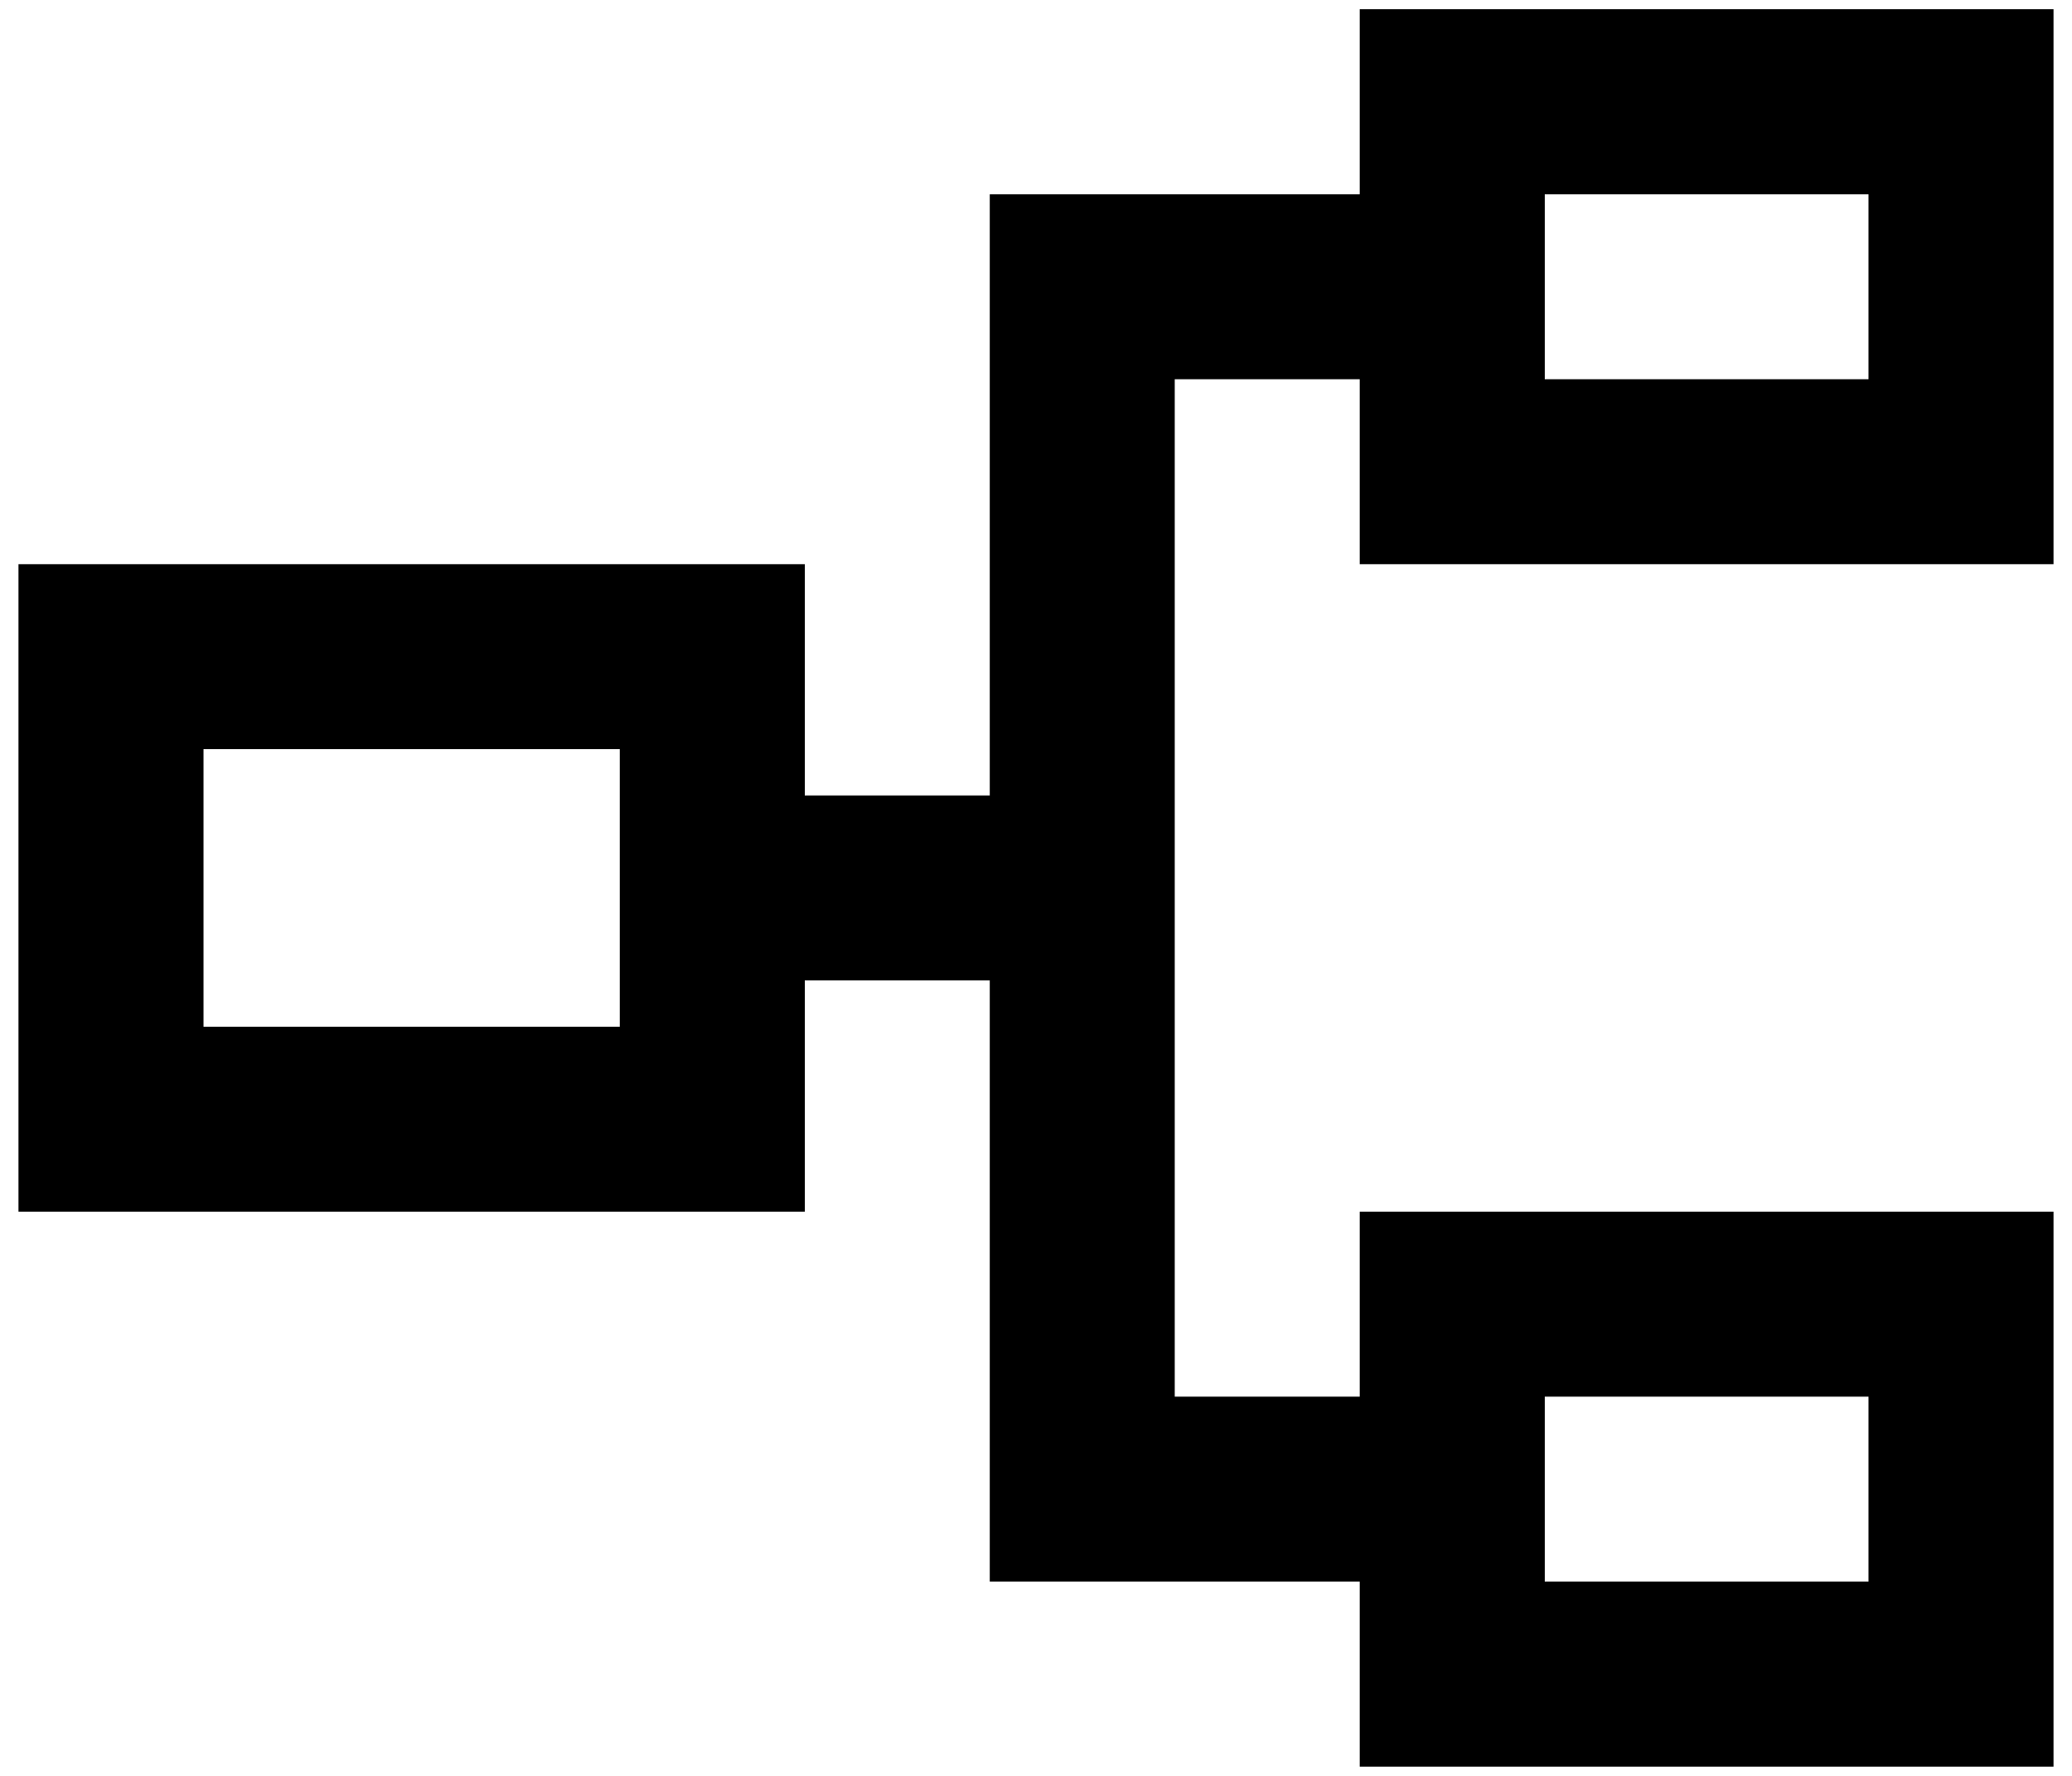 <svg width="28" height="24" viewBox="0 0 28 24" fill="none" xmlns="http://www.w3.org/2000/svg">
<path d="M0.25 7.625L0.25 16.375L10.875 16.375L10.875 13.25L13.375 13.25L13.375 21.375L18.375 21.375L18.375 23.875L27.75 23.875L27.75 16.375L18.375 16.375L18.375 18.875L15.875 18.875L15.875 5.125L18.375 5.125L18.375 7.625L27.75 7.625L27.75 0.125L18.375 0.125L18.375 2.625L13.375 2.625L13.375 10.75L10.875 10.75L10.875 7.625L0.25 7.625ZM8.375 13.875L2.75 13.875L2.75 10.125L8.375 10.125L8.375 13.875ZM20.875 21.375L20.875 18.875L25.25 18.875L25.25 21.375L20.875 21.375ZM25.25 5.125L20.875 5.125L20.875 2.625L25.25 2.625L25.25 5.125Z" fill="black"/>
</svg>
